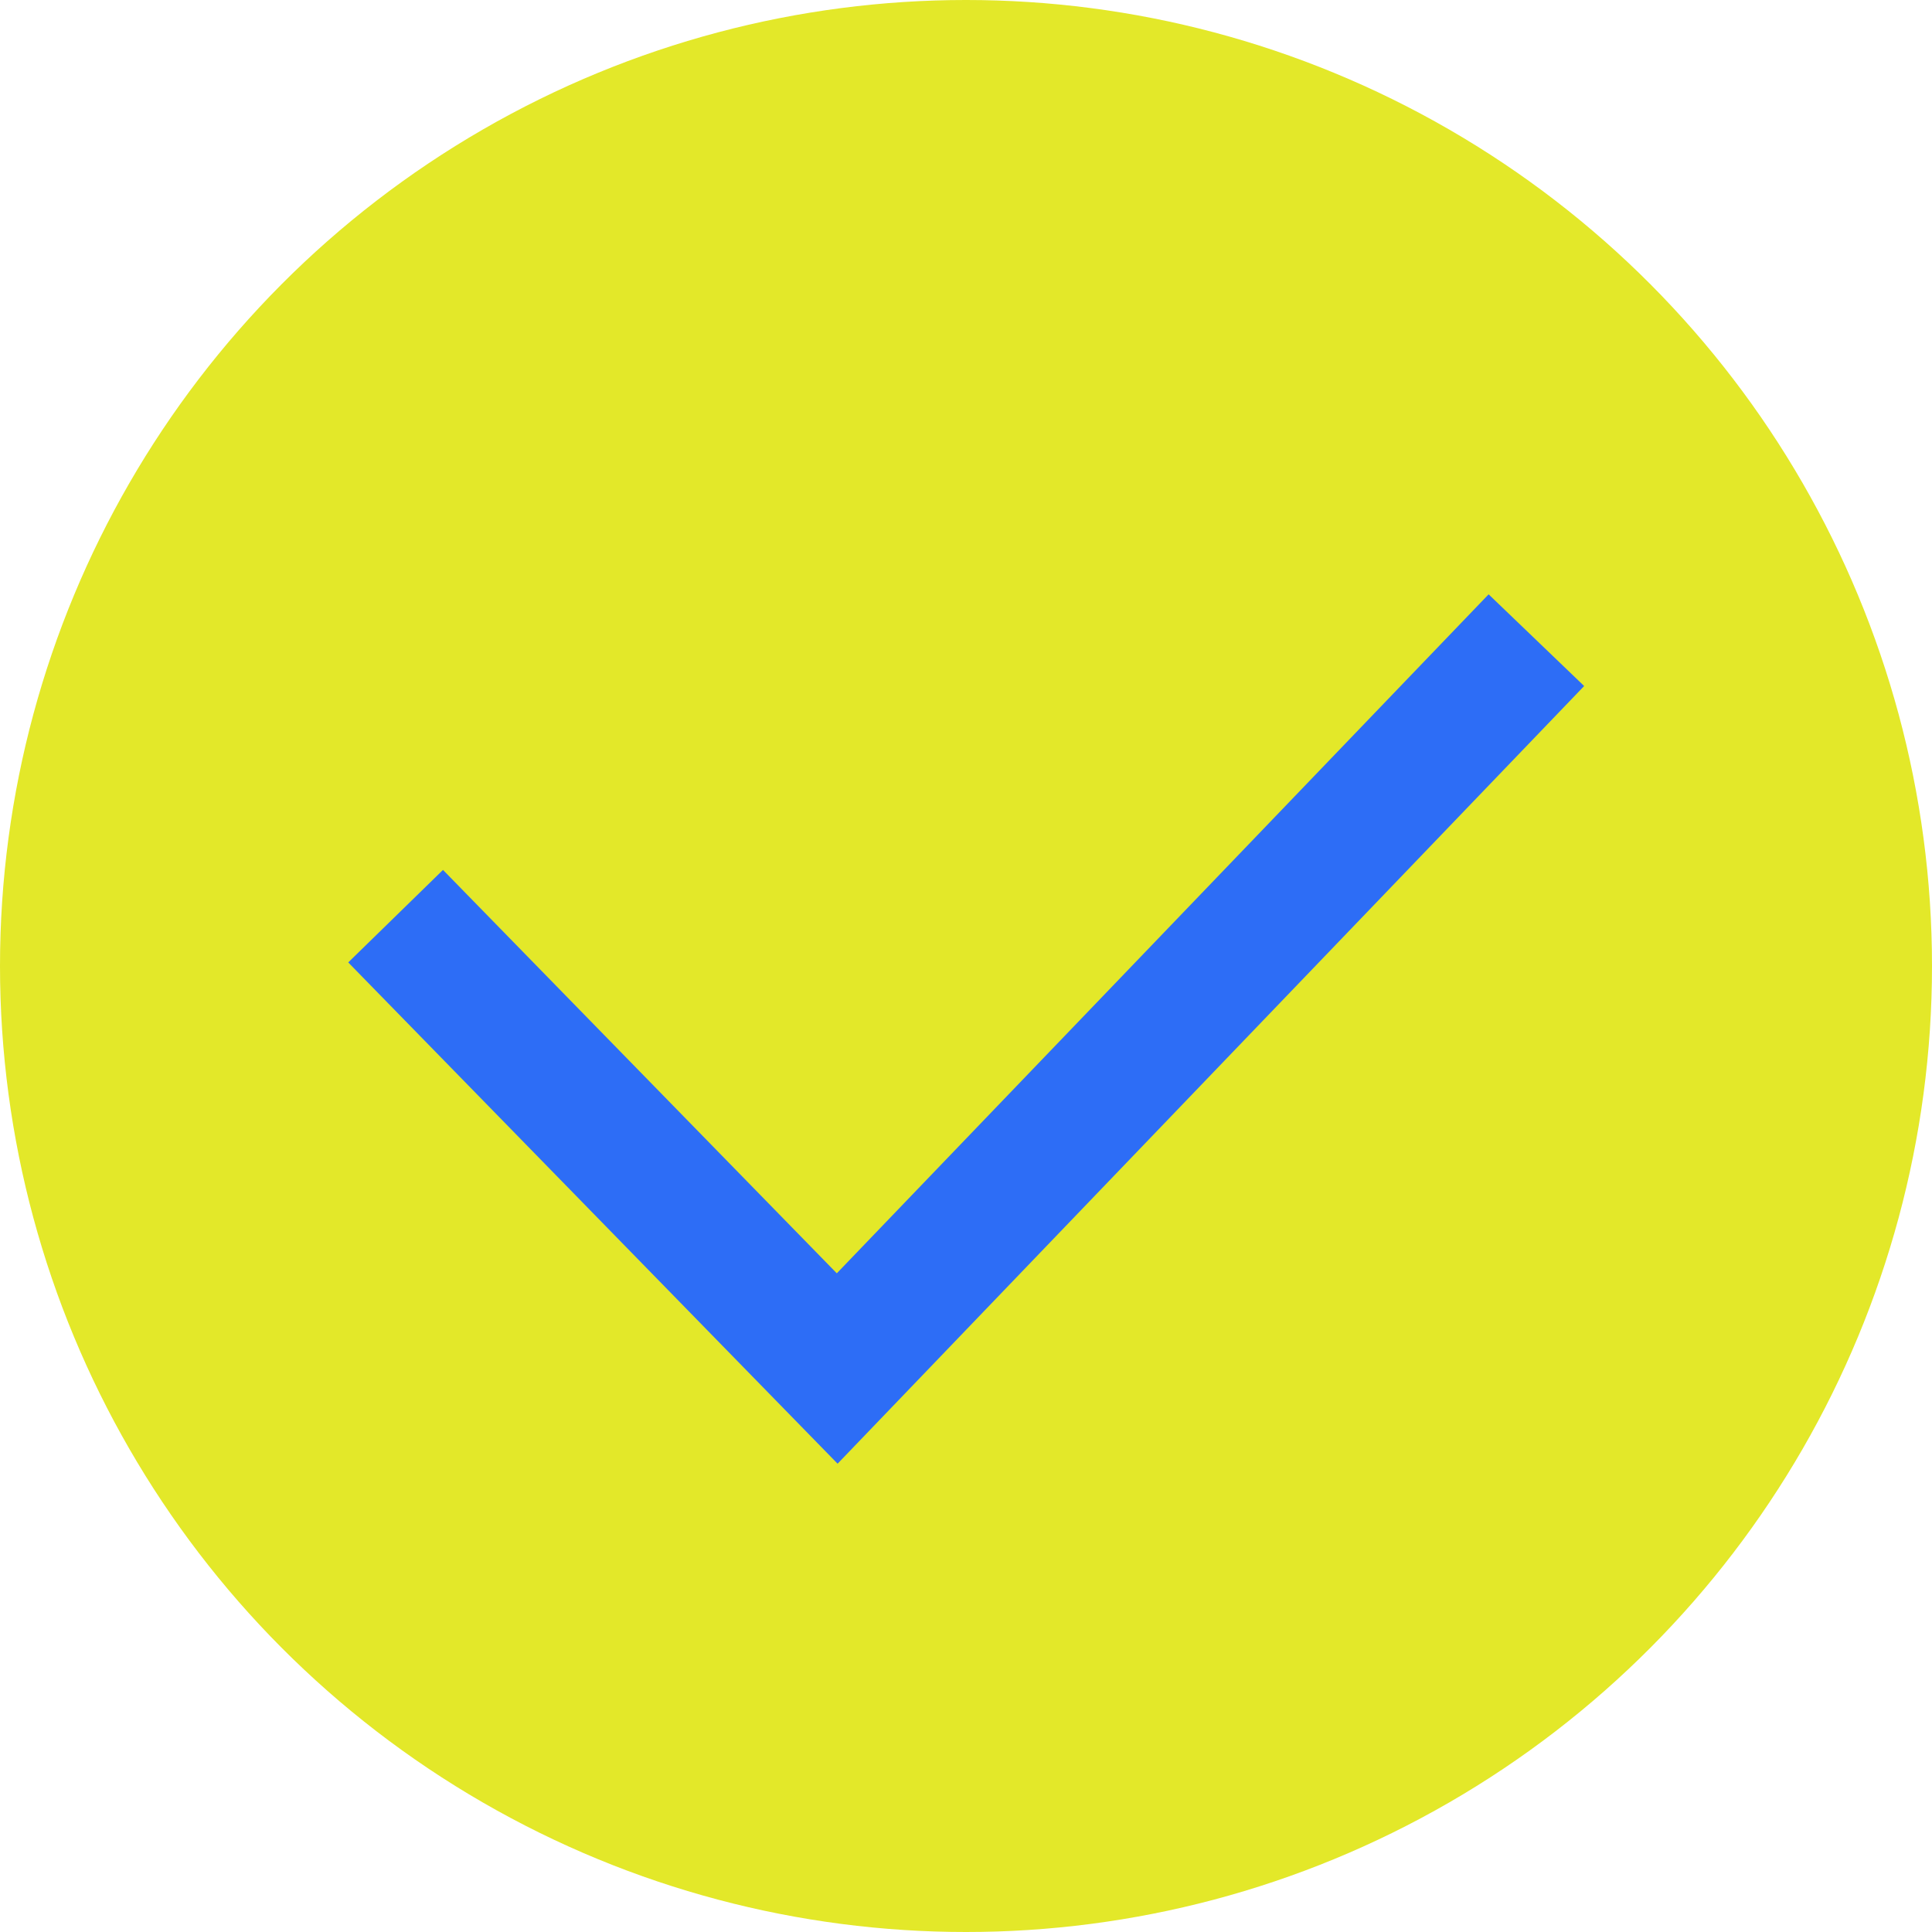 <svg width="48" height="48" viewBox="0 0 48 48" fill="none" xmlns="http://www.w3.org/2000/svg">
<circle cx="24" cy="24" r="24" fill="#E3E829"/>
<path d="M9.829 22.762L20.8 34L38.171 15.905" stroke="#2D6DF6" stroke-width="3.29" stroke-miterlimit="10"/>
</svg>
